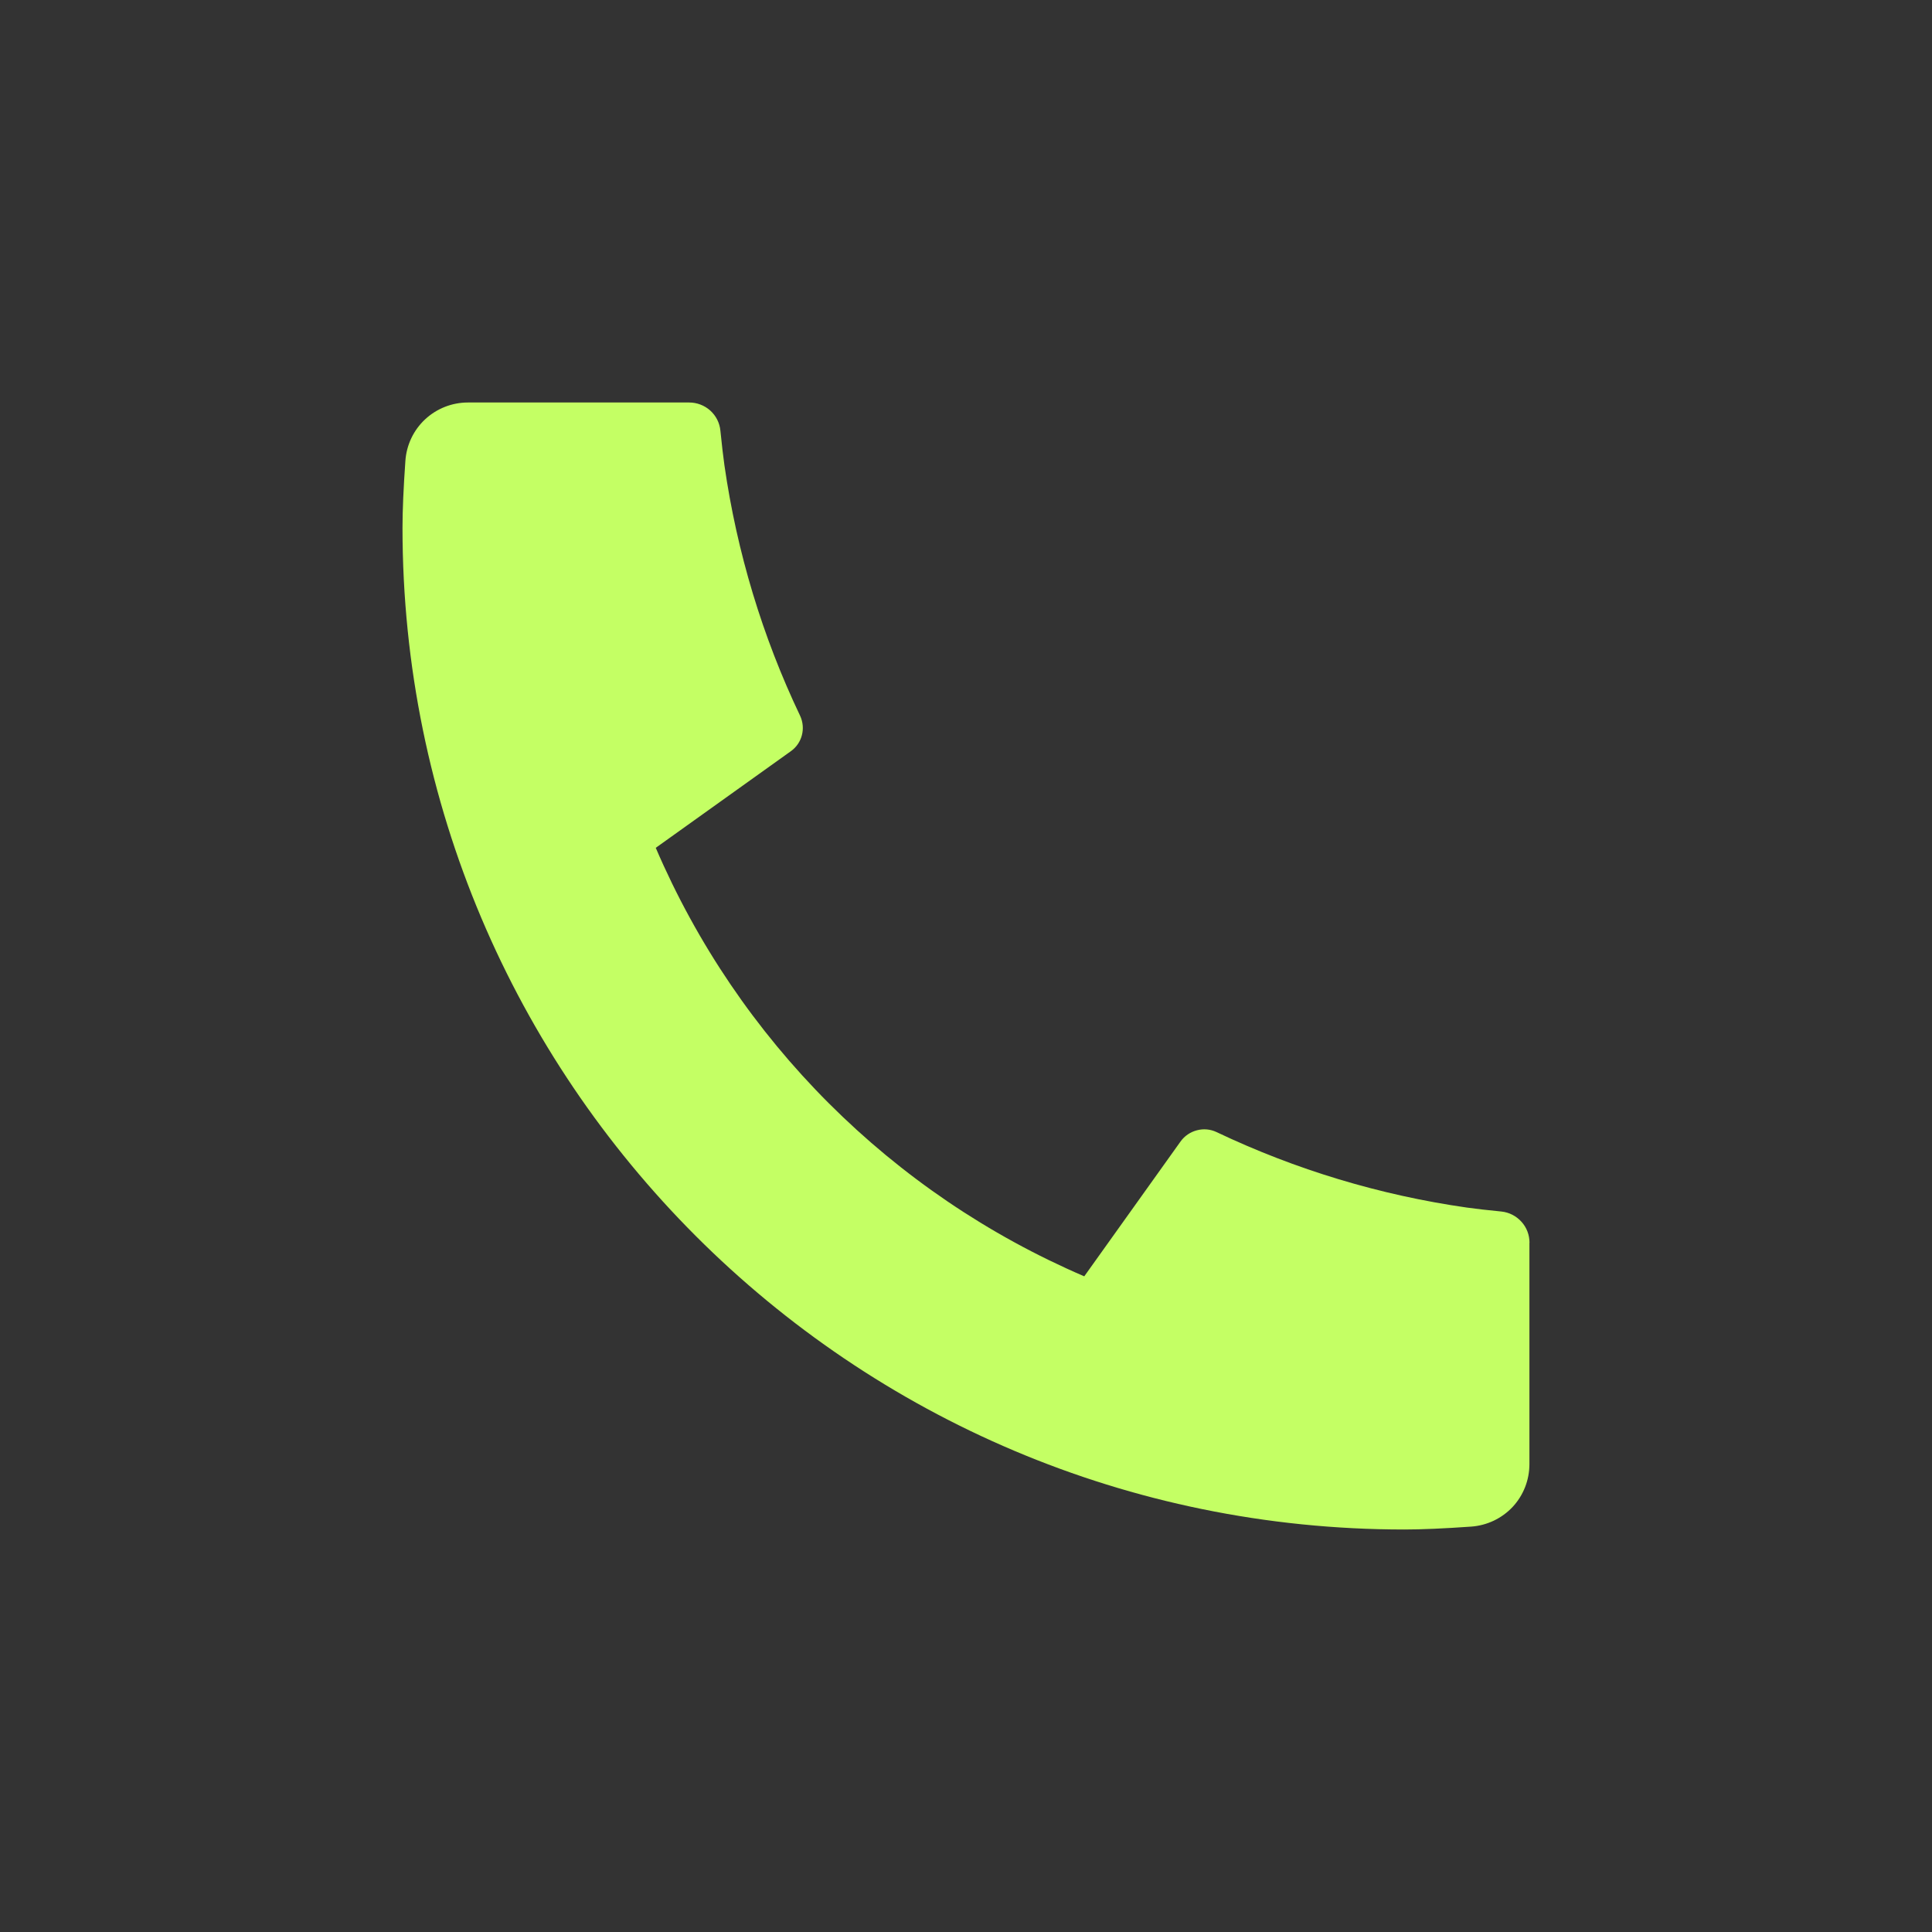 <?xml version="1.0" encoding="UTF-8"?> <svg xmlns="http://www.w3.org/2000/svg" width="24" height="24" viewBox="0 0 24 24" fill="none"><rect x="0" y="0" width="24" height="24" fill="#333333" stroke="none"/><g clip-path="url(#clip0_104_6162)"><path d="M18.999 15.438V18.188C18.999 18.385 18.925 18.575 18.791 18.719C18.656 18.863 18.472 18.95 18.276 18.964C17.936 18.988 17.658 19 17.444 19C10.571 19 5 13.429 5 6.556C5 6.341 5.012 6.063 5.036 5.723C5.05 5.527 5.137 5.343 5.281 5.209C5.425 5.075 5.615 5 5.812 5H8.562C8.658 5 8.752 5.036 8.823 5.1C8.895 5.165 8.94 5.254 8.949 5.35C8.967 5.529 8.984 5.671 8.999 5.779C9.154 6.858 9.47 7.907 9.939 8.891C10.012 9.047 9.964 9.233 9.824 9.332L8.146 10.532C9.172 12.923 11.078 14.828 13.469 15.855L14.666 14.179C14.715 14.111 14.787 14.062 14.868 14.041C14.95 14.019 15.036 14.027 15.112 14.063C16.096 14.531 17.145 14.847 18.223 15.001C18.331 15.016 18.474 15.033 18.651 15.05C18.747 15.06 18.835 15.105 18.9 15.177C18.965 15.248 19 15.341 19 15.438H18.999Z" fill="#C4FF64"></path></g><defs><clipPath id="clip0_104_6162"><rect width="24" height="24" fill="white"></rect></clipPath></defs></svg> 